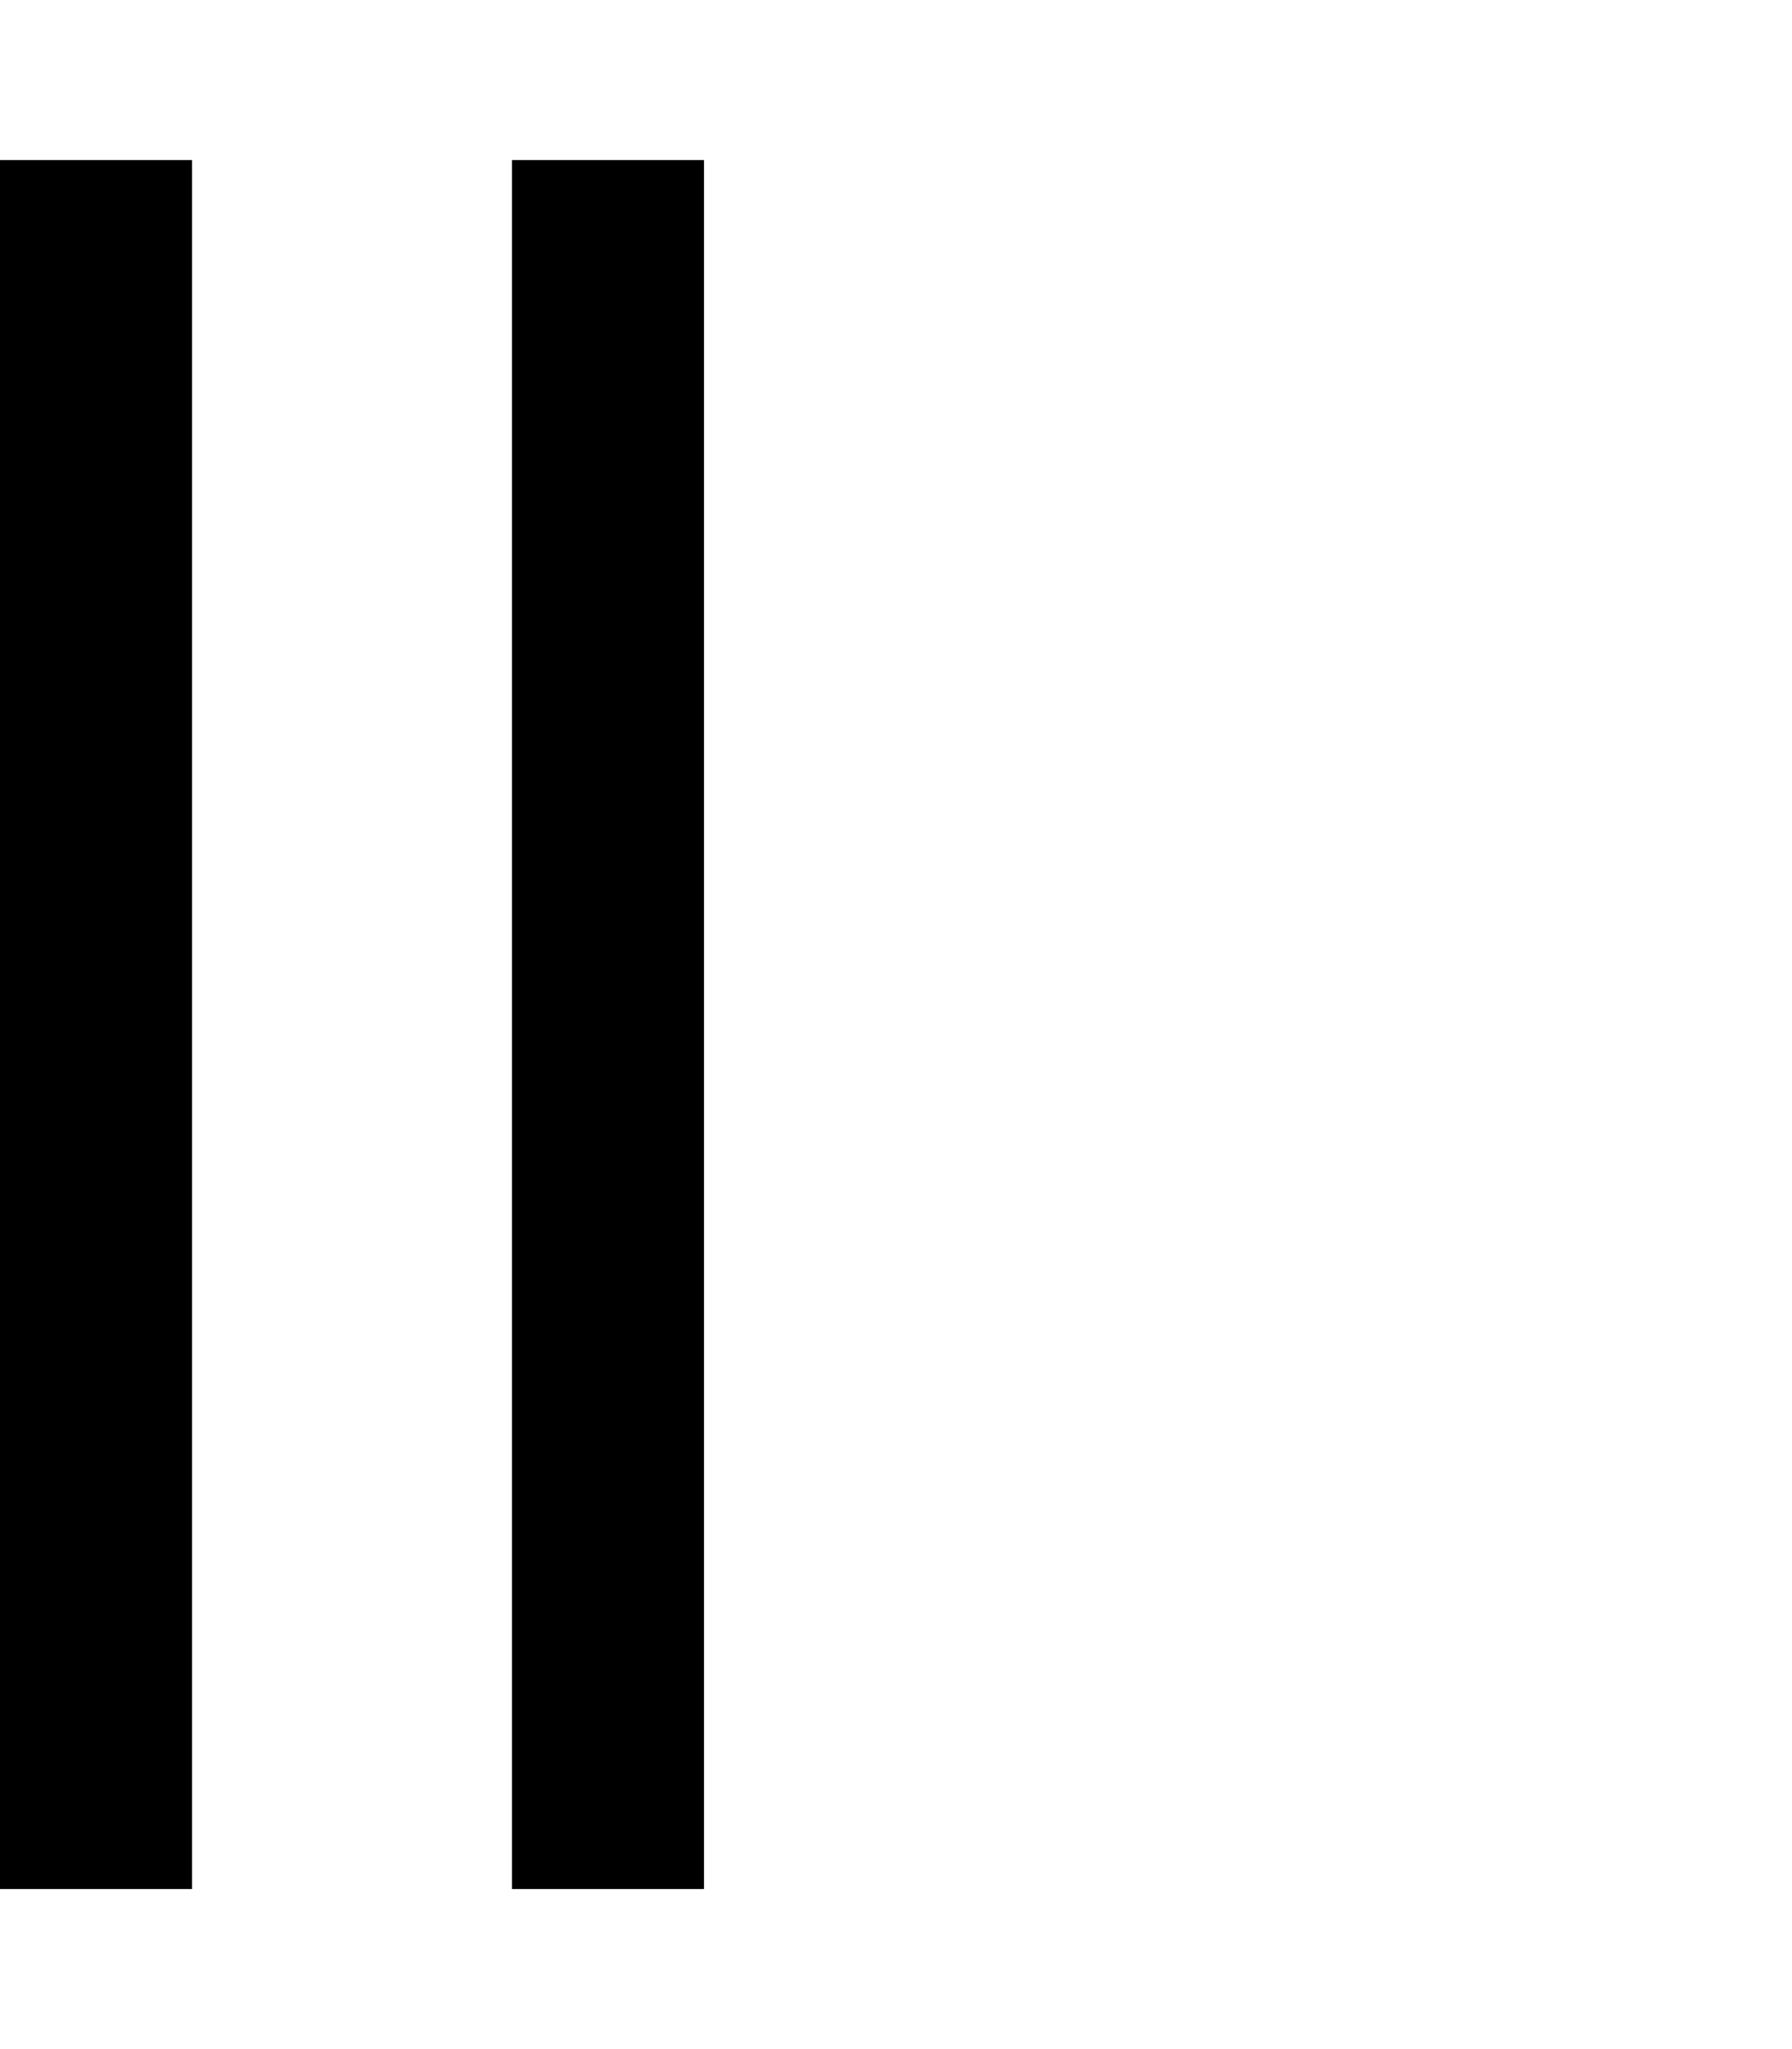 <svg xmlns="http://www.w3.org/2000/svg" viewBox="0 0 448 512"><!--! Font Awesome Pro 6.3.0 by @fontawesome - https://fontawesome.com License - https://fontawesome.com/license (Commercial License) Copyright 2023 Fonticons, Inc. --><path d="M48 64V40H0V64 448v24H48V448 64zm128 0V40H128V64 448v24h48V448 64z"/></svg>